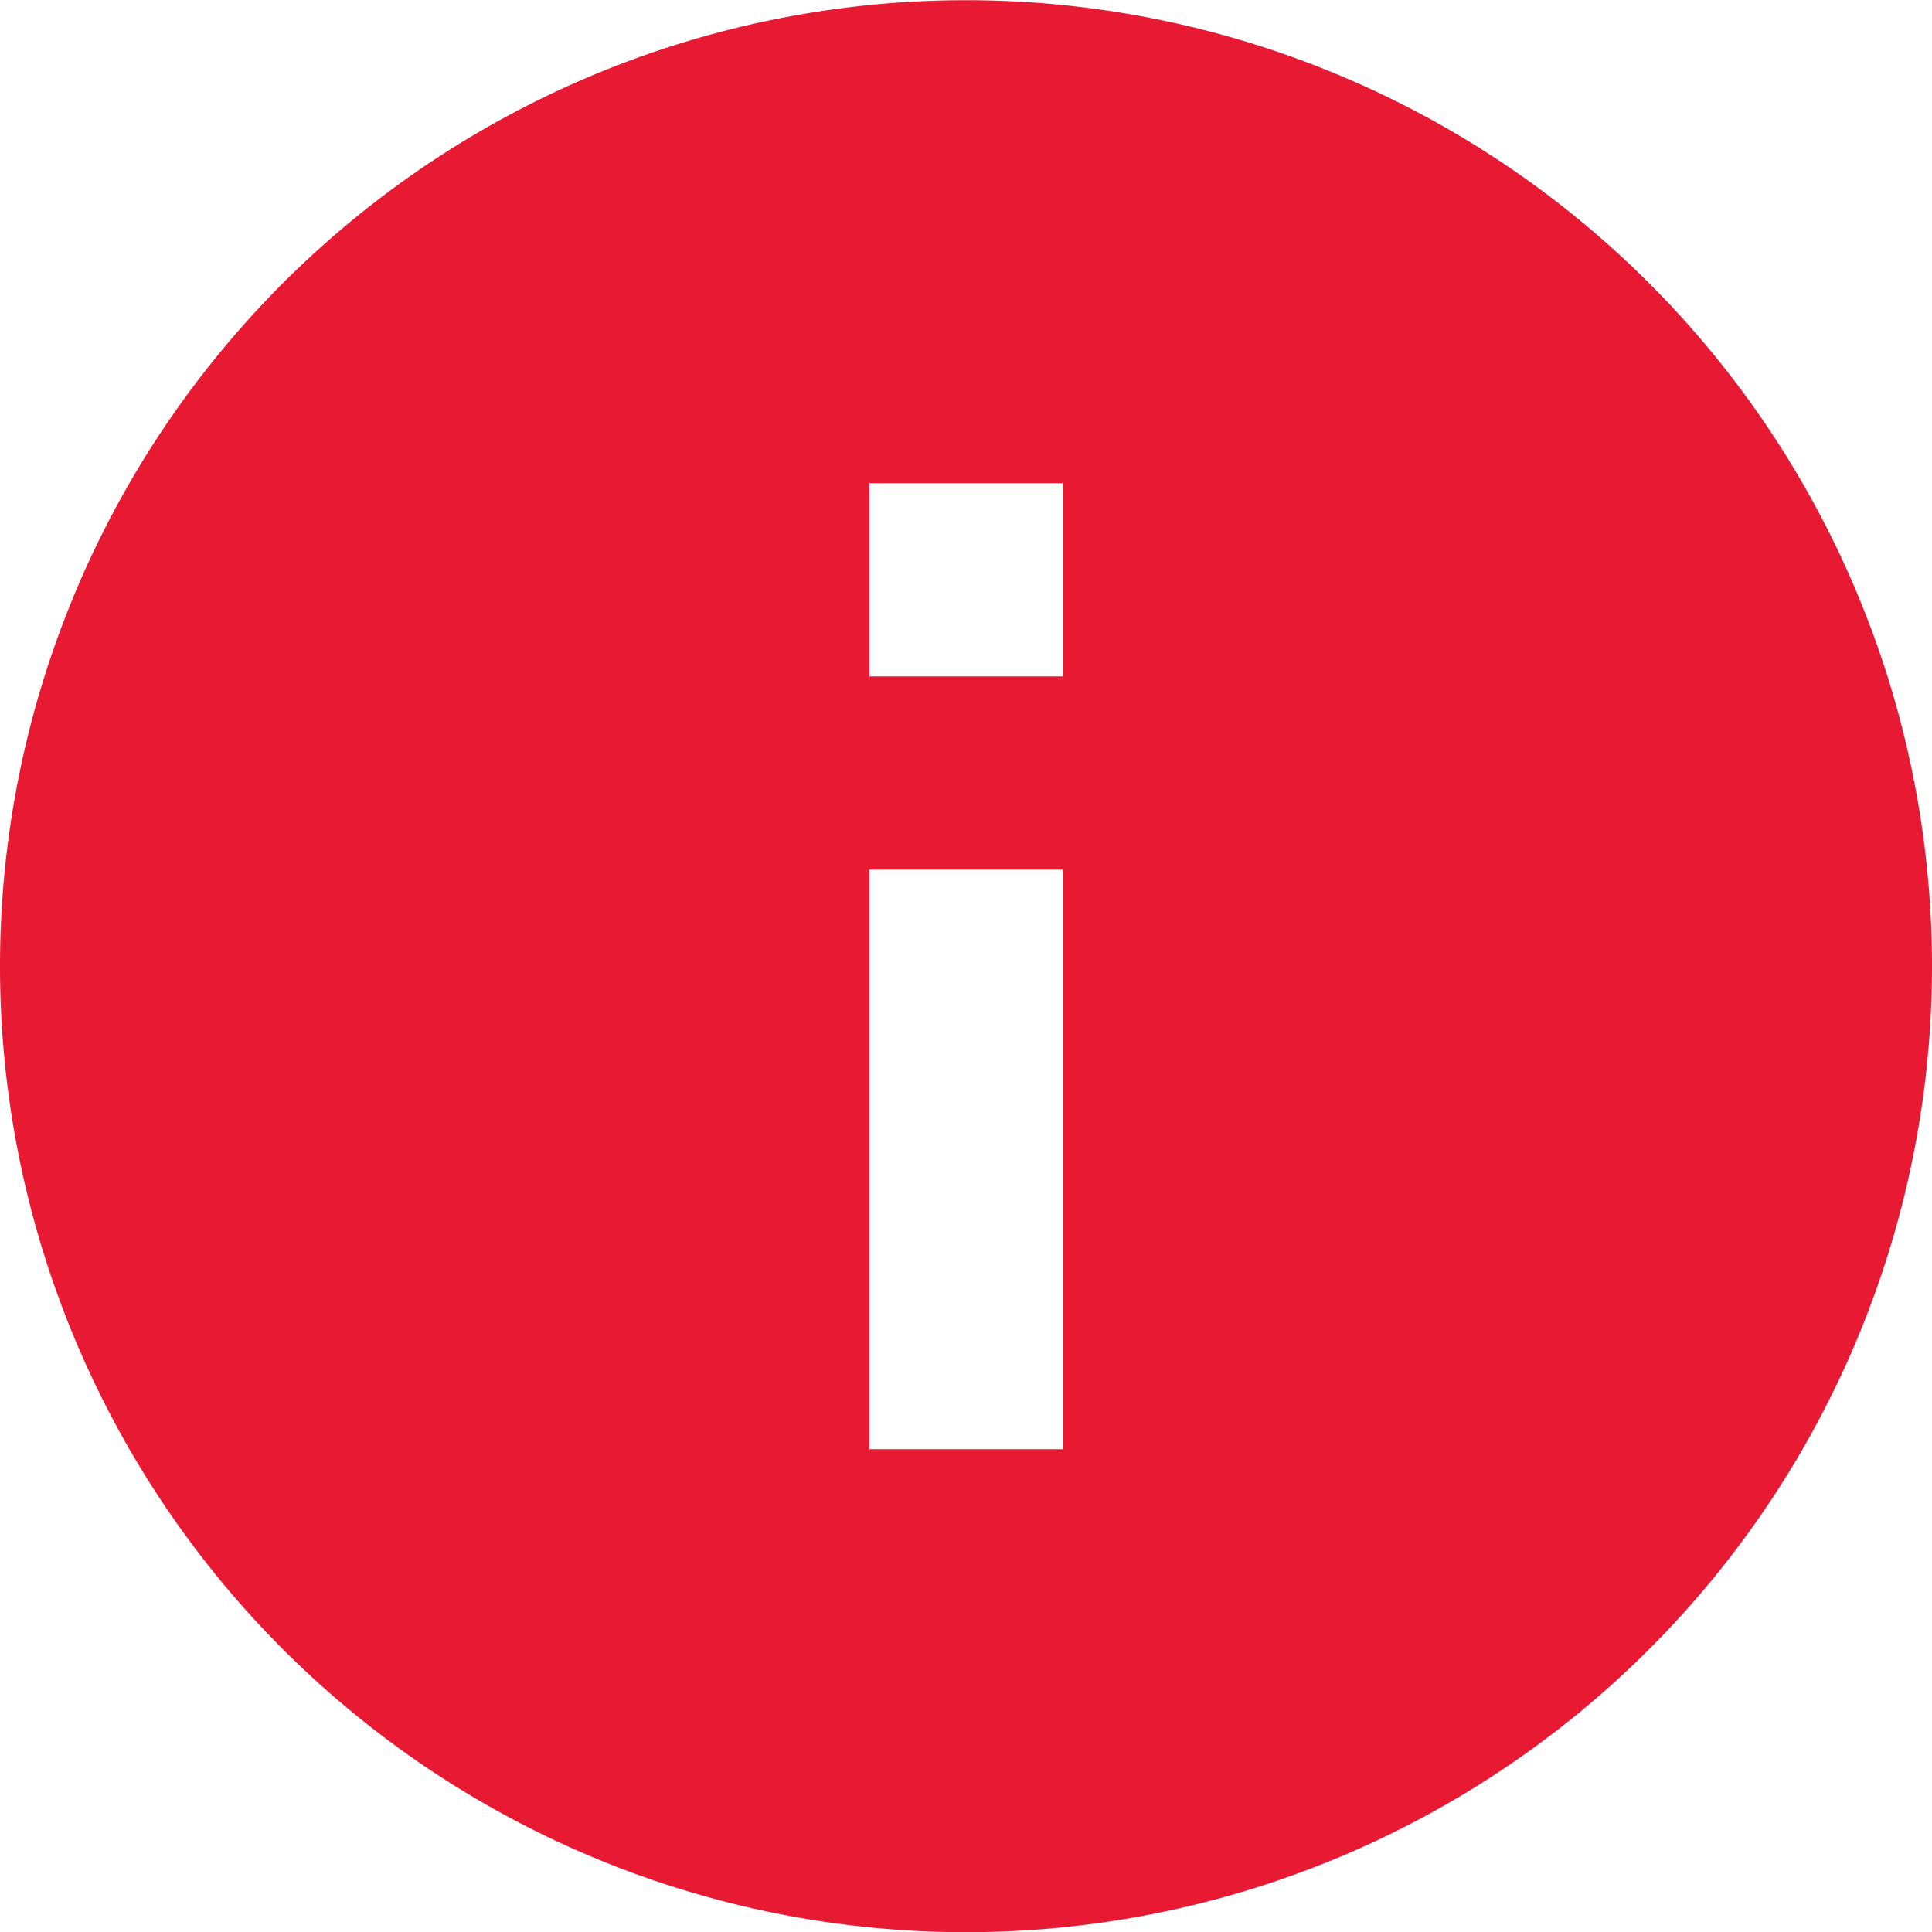 <svg xmlns="http://www.w3.org/2000/svg" width="20" height="20" viewBox="0 0 20 20">
  <path id="yellow" d="M12,8H10V6h2Zm0,8H10V10h2ZM11,1A10,10,0,1,0,21,11,10,10,0,0,0,11,1Z" transform="translate(-1 -0.998)" fill="#e81932"/>
</svg>
